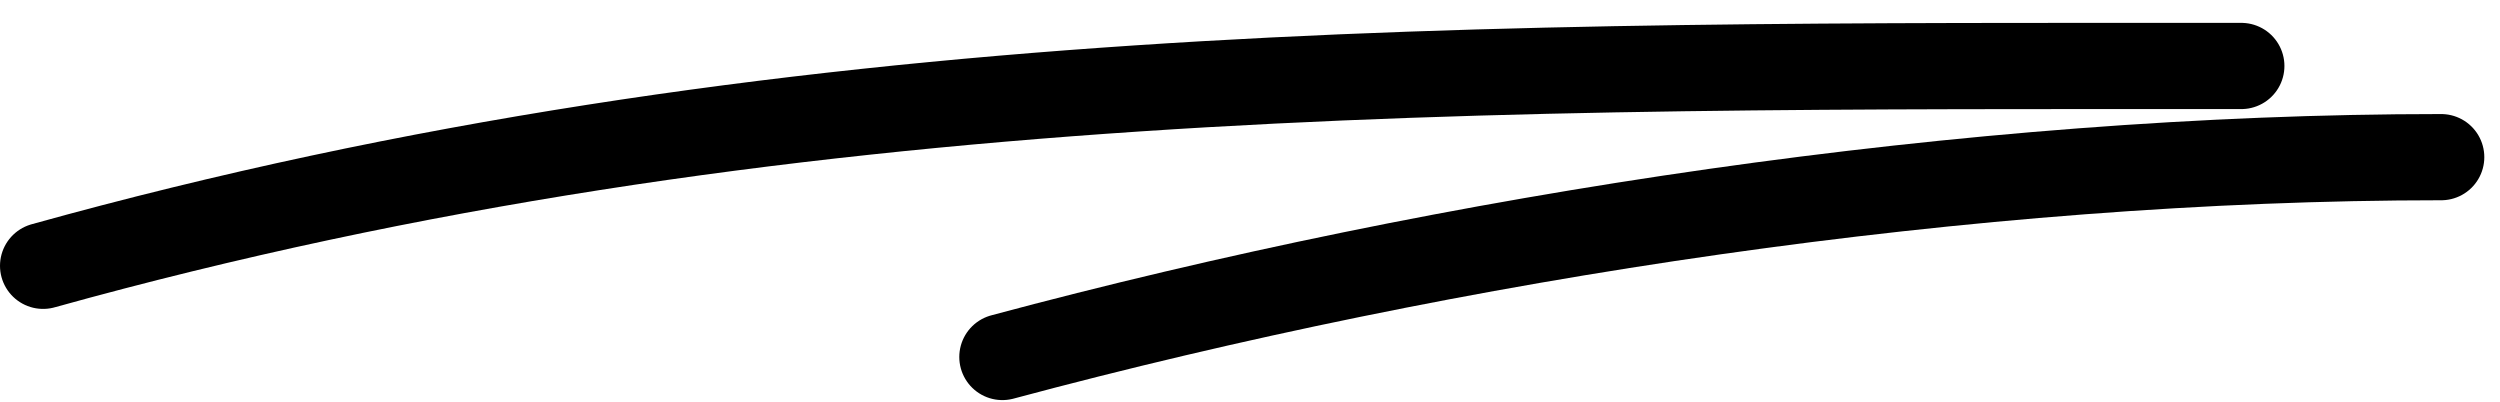 <svg width="87" height="14" viewBox="0 0 87 14" fill="none" xmlns="http://www.w3.org/2000/svg">
<path d="M1.5 9.25C27.329 2.063 51.682 2.296 77.998 2.296" stroke="black" stroke-width="3" stroke-linecap="round"/>
<path d="M34.883 12.423C50.591 8.209 68.566 5.469 84.954 5.469" stroke="black" stroke-width="3" stroke-linecap="round"/>
</svg>
